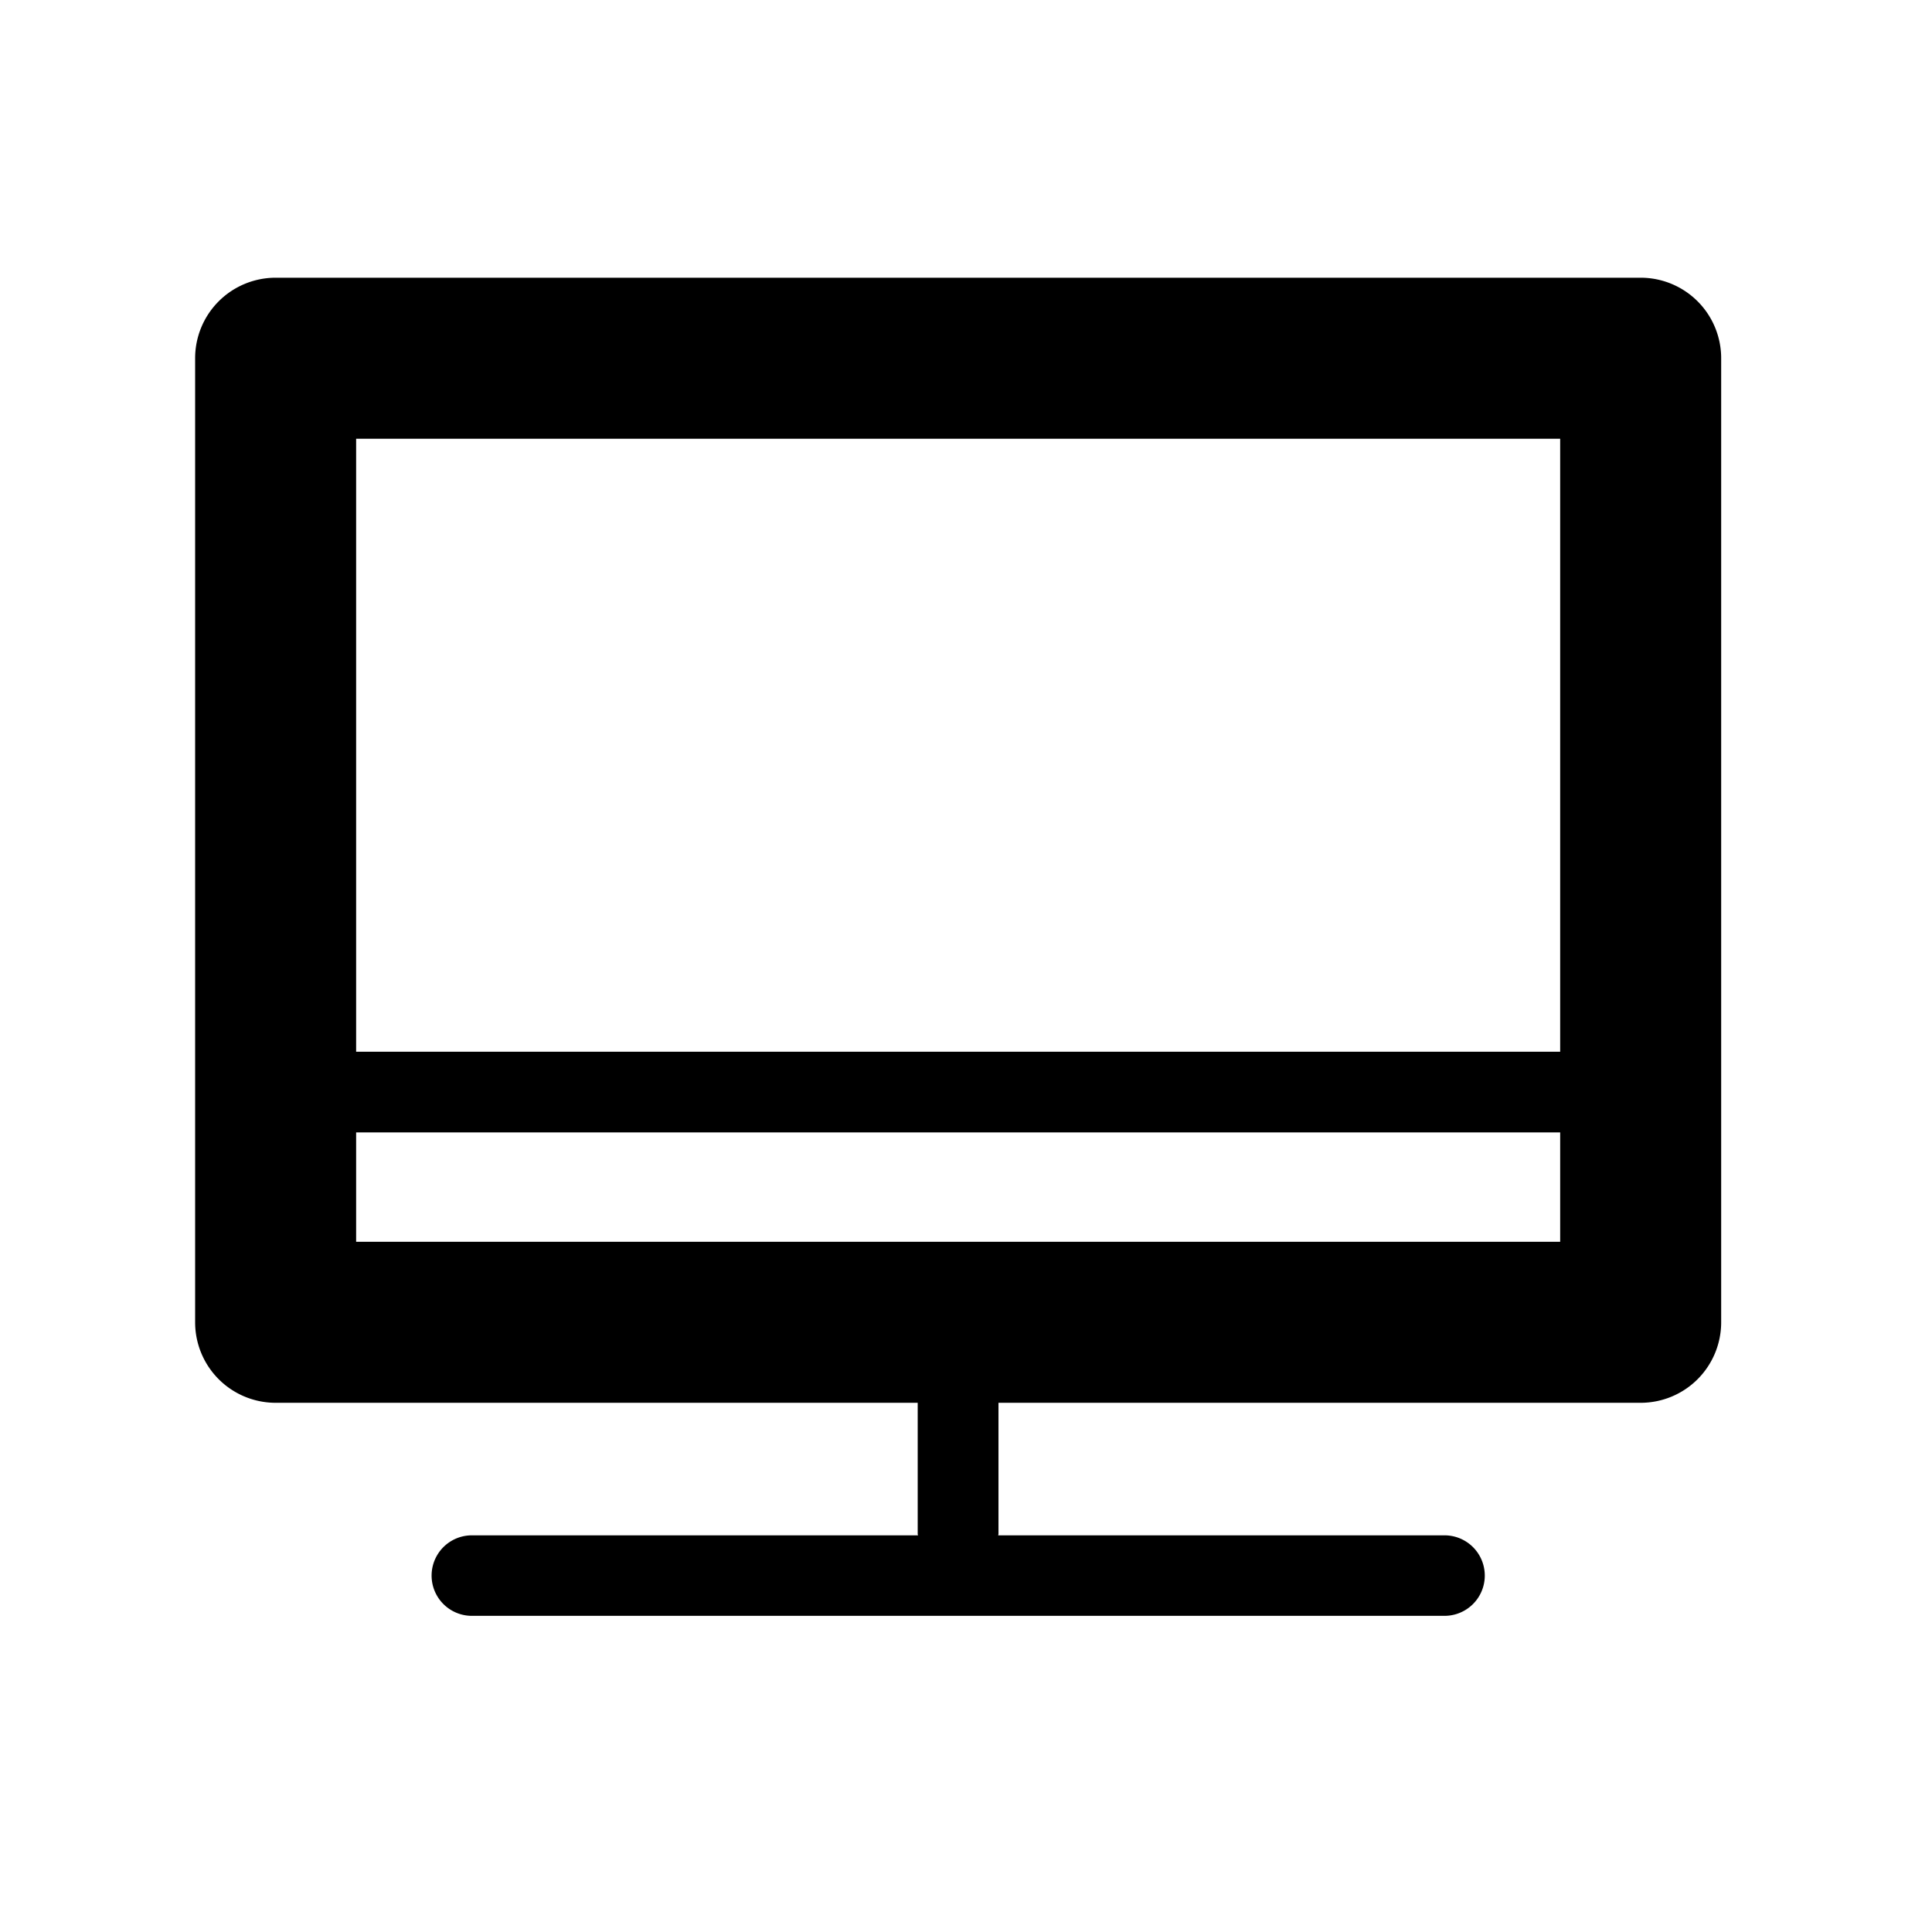 <svg xmlns="http://www.w3.org/2000/svg" xmlns:xlink="http://www.w3.org/1999/xlink" width="48" height="48" viewBox="0 0 48 48">
  <defs>
    <clipPath id="clip-path">
      <rect id="Rechteck_20651" data-name="Rechteck 20651" width="48" height="48" fill="#fff"/>
    </clipPath>
  </defs>
  <g id="Gruppe_maskieren_5782" data-name="Gruppe maskieren 5782" clip-path="url(#clip-path)">
    <g id="rts_ic-bildschirm">
      <path id="Pfad_50781" data-name="Pfad 50781" d="M40.762,6.9H6.848a2,2,0,0,0-2,2V32.852a2,2,0,0,0,2,2H22.8V38.11c0,.012.007.023.007.035H11.723a1,1,0,0,0,0,2H35.889a1,1,0,0,0,0-2H24.8c0-.012.007-.023.007-.035V34.852H40.762a2,2,0,0,0,2-2V8.9a2,2,0,0,0-2-2Zm-2,4v15.23H8.848V10.9H38.762ZM8.848,30.852V28.135H38.762v2.717Z"/>
      <rect id="Rechteck_20662" data-name="Rechteck 20662" width="48" height="48" fill="none"/>
    </g>
  </g>
</svg>
